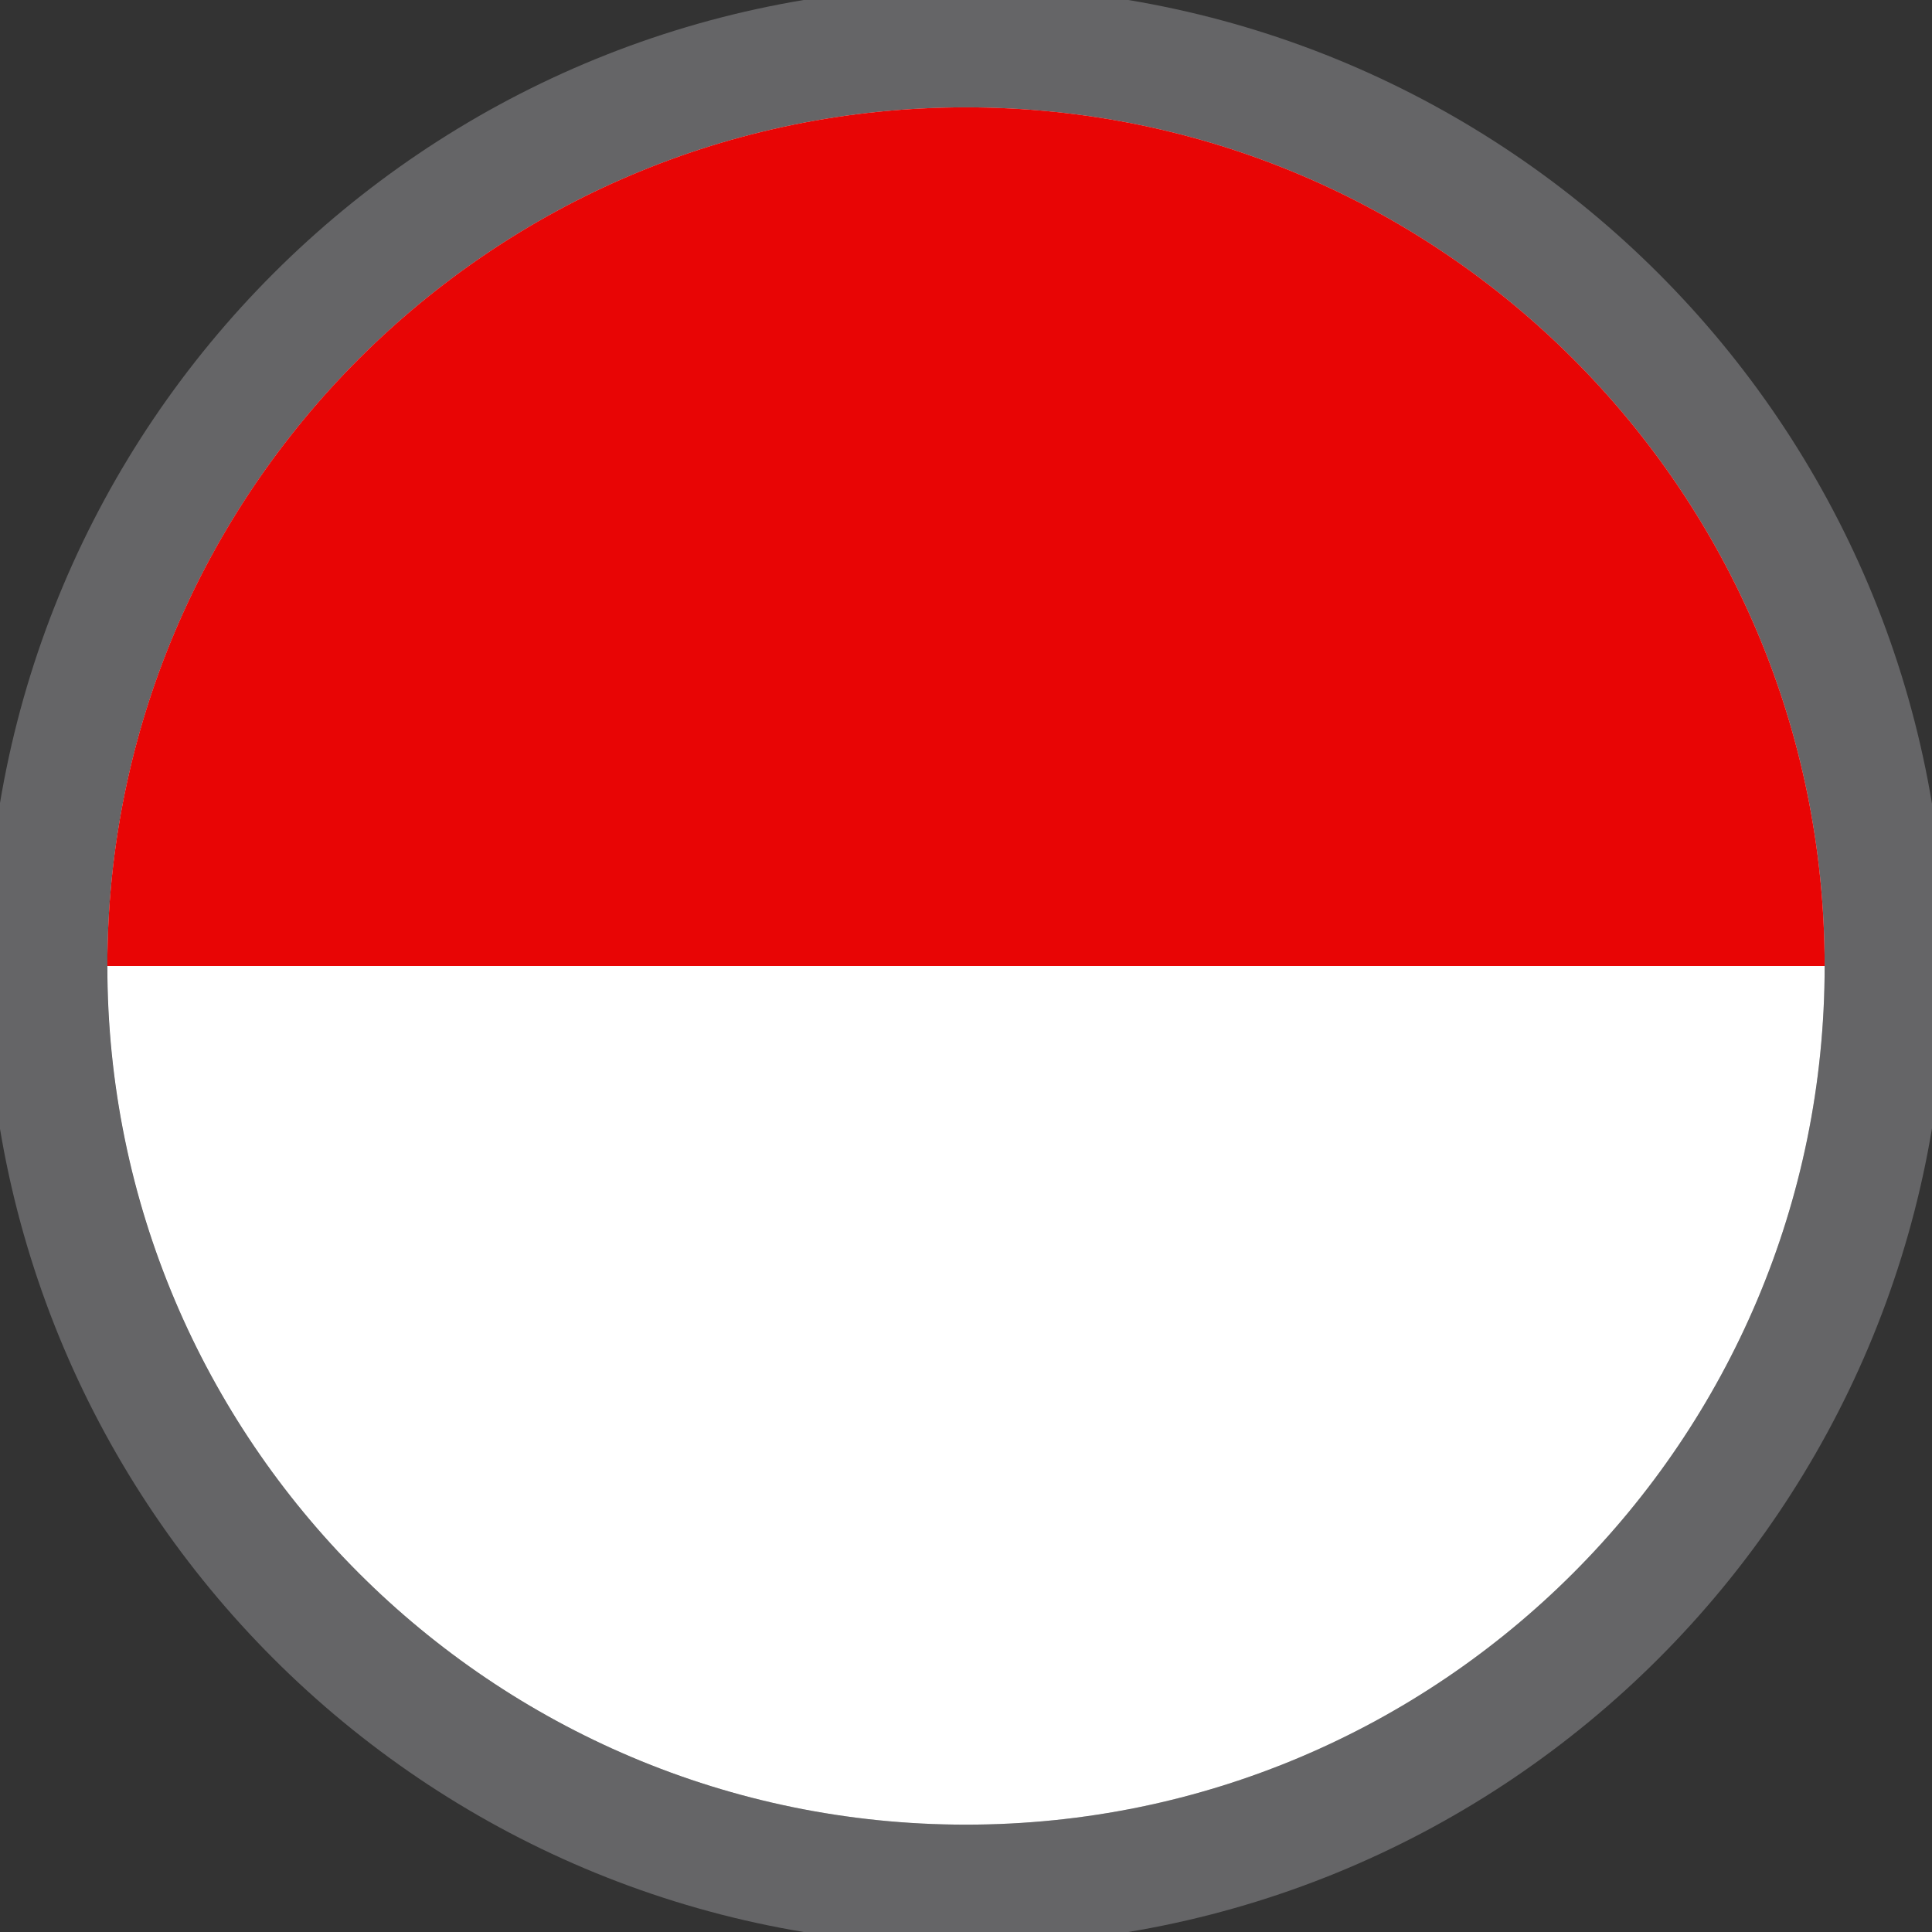 <svg width="16" height="16" viewBox="0 0 16 16" fill="none" xmlns="http://www.w3.org/2000/svg">
<rect x="0" y="0" width="16" height="16" fill="#333333" stroke="none"/>
<g clip-path="url(#clip0_26_213)">
<path d="M8 15.111C4.073 15.111 0.889 11.927 0.889 8C0.889 4.073 4.073 0.889 8 0.889C11.927 0.889 15.111 4.073 15.111 8C15.111 11.927 11.927 15.111 8 15.111Z" fill="white"/>
<path d="M15.611 8C15.611 12.204 12.203 15.611 8 15.611C3.796 15.611 0.389 12.204 0.388 8C0.388 3.797 3.796 0.389 8 0.389C12.203 0.389 15.611 3.797 15.611 8Z" stroke="#D8DBE0" stroke-opacity="0.3"/>
<path d="M8 0.889C4.073 0.889 0.889 4.073 0.889 8L15.111 8C15.111 4.073 11.927 0.889 8 0.889Z" fill="#E80505"/>
</g>
<defs>
<clipPath id="clip0_26_213">
<rect width="16" height="16" fill="white"/>
</clipPath>
</defs>
</svg>
